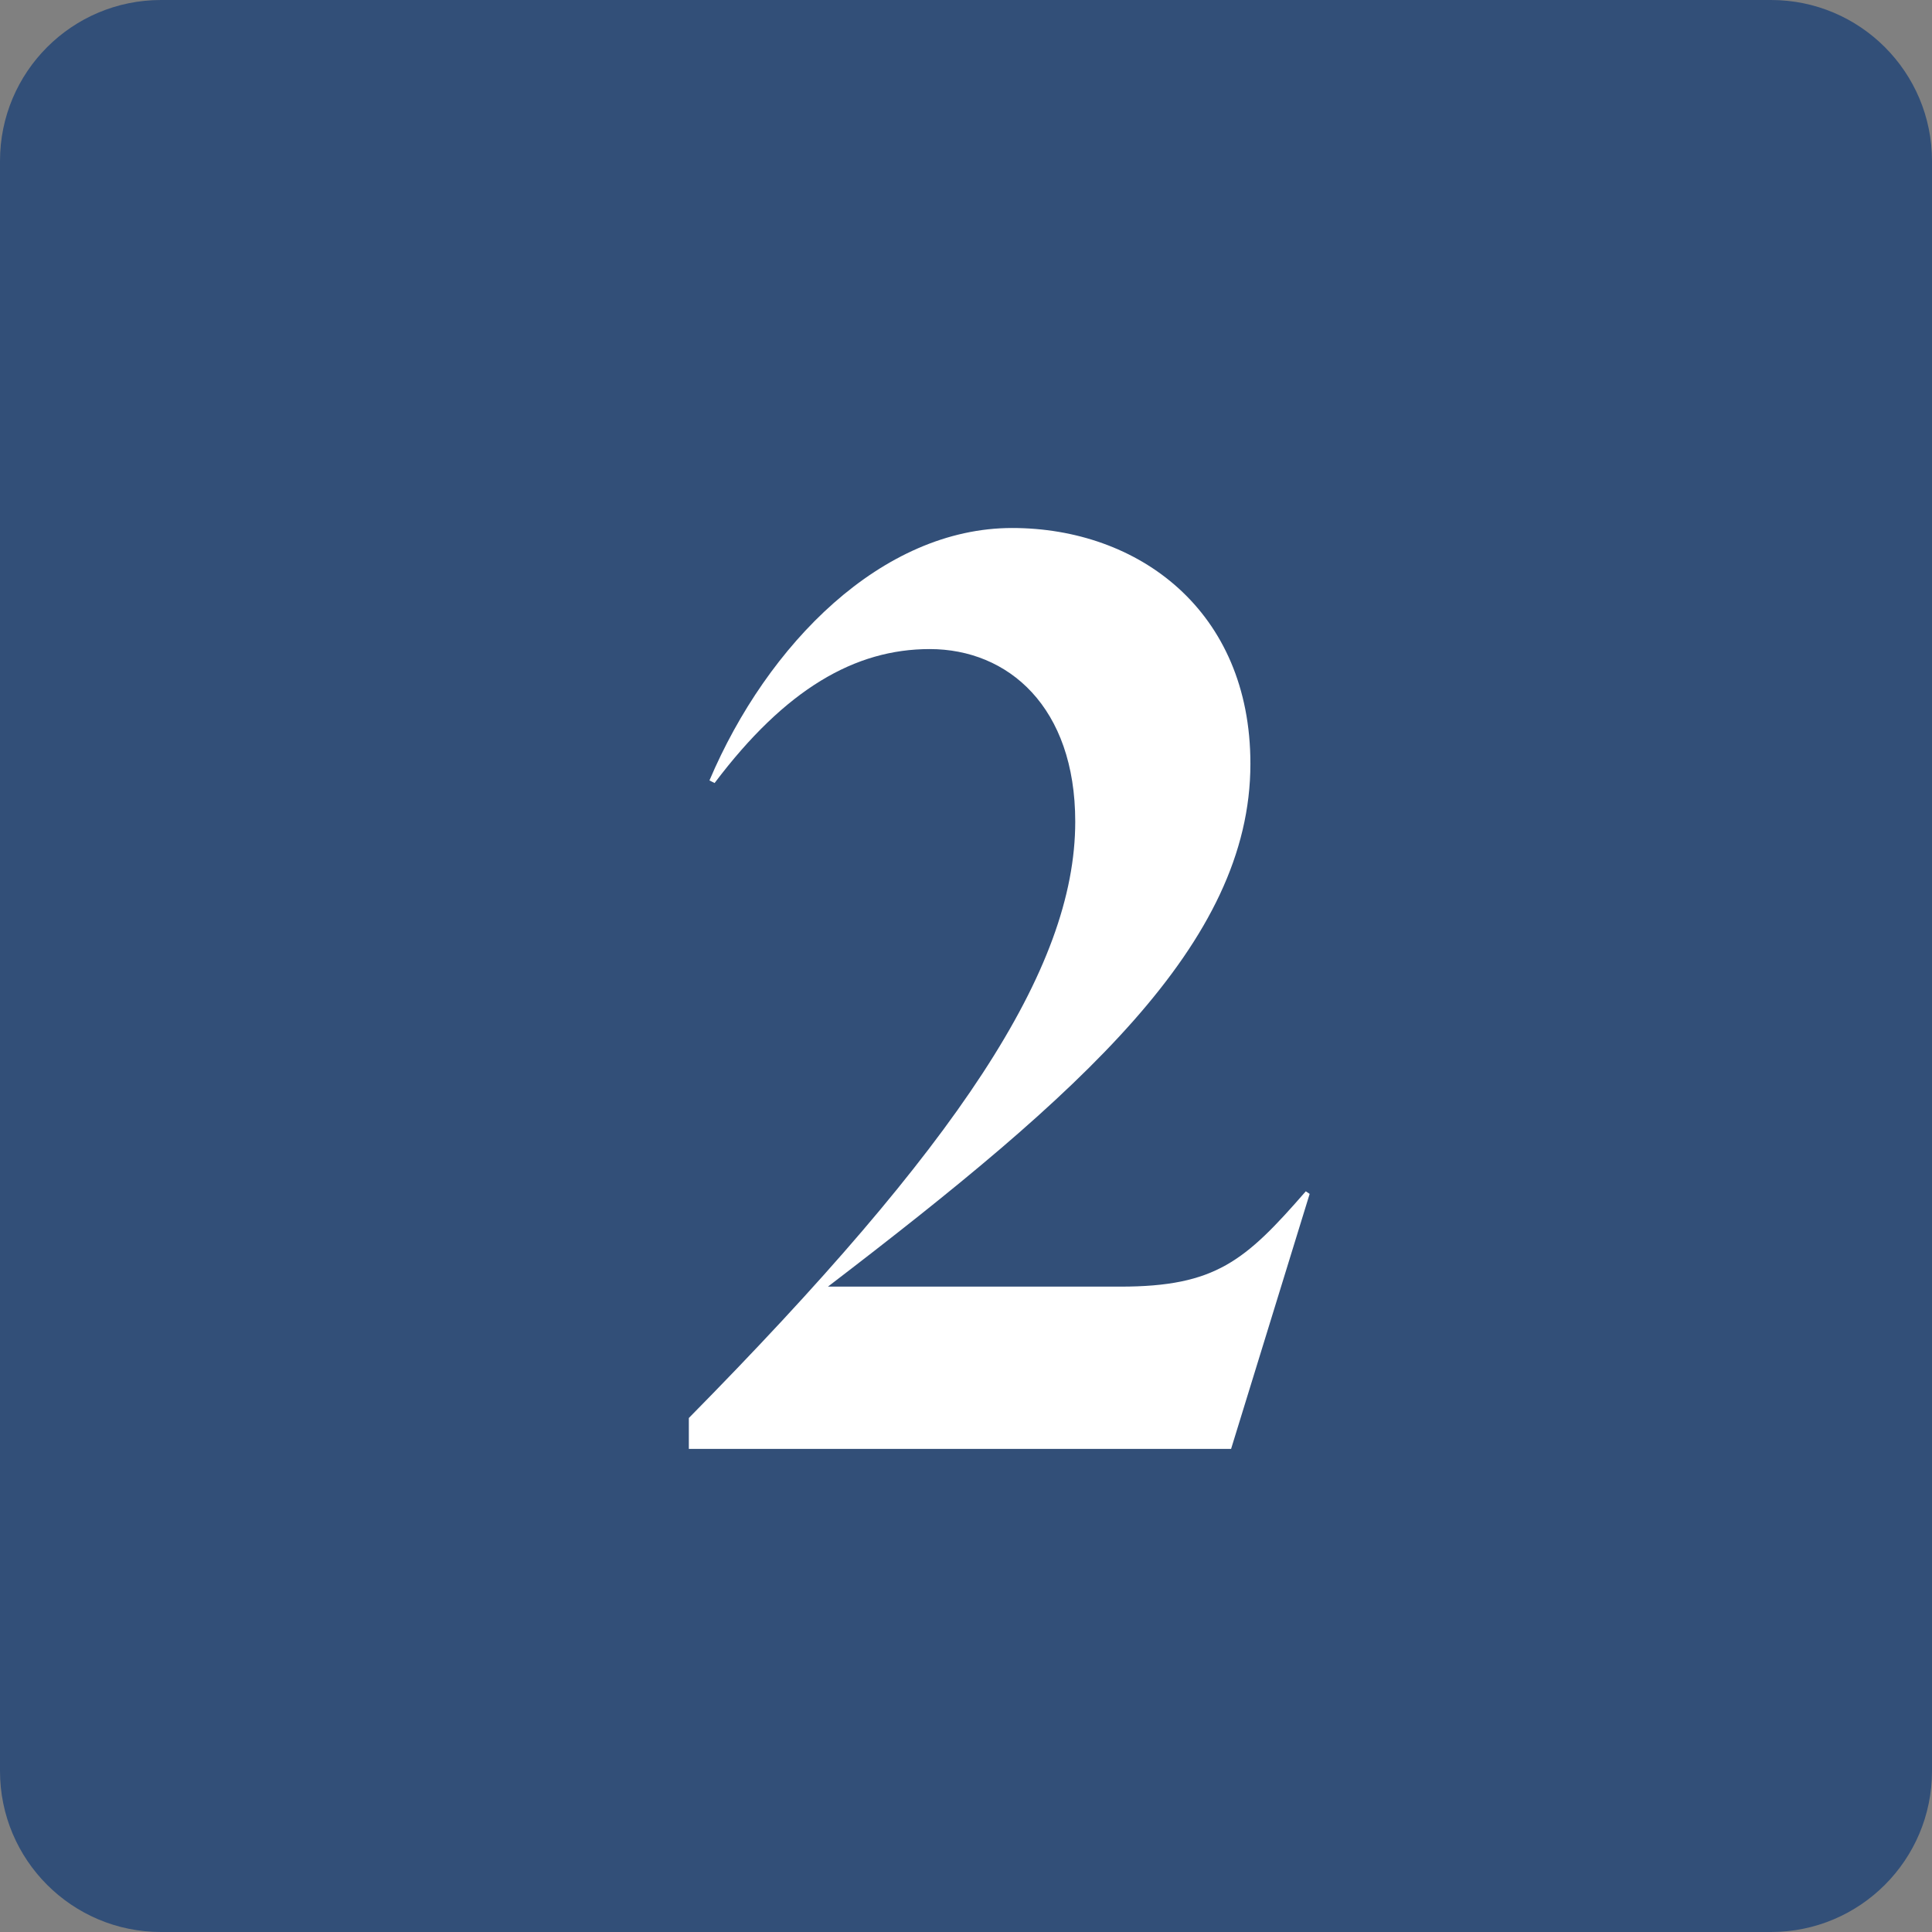 <svg width="24" height="24" viewBox="0 0 24 24" fill="none" xmlns="http://www.w3.org/2000/svg">
<rect x="0" y="0" width="24" height="24" fill="#808080" stroke="none"/>
<path d="M22 0H2C0.895 0 0 0.895 0 2V22C0 23.105 0.895 24 2 24H22C23.105 24 24 23.105 24 22V2C24 0.895 23.105 0 22 0Z" fill="#324F78"/>
<path d="M10.285 15.983H13.917C15.101 15.983 15.469 15.663 16.221 14.799L16.269 14.831L15.293 17.999H8.557V17.615C11.885 14.239 13.357 12.047 13.357 10.207C13.357 8.783 12.525 8.063 11.549 8.063C10.621 8.063 9.757 8.559 8.877 9.727L8.813 9.695C9.533 7.999 10.957 6.559 12.573 6.559C14.141 6.559 15.533 7.583 15.533 9.487C15.533 11.727 13.421 13.583 10.285 15.983Z" fill="white"/>
</svg>
